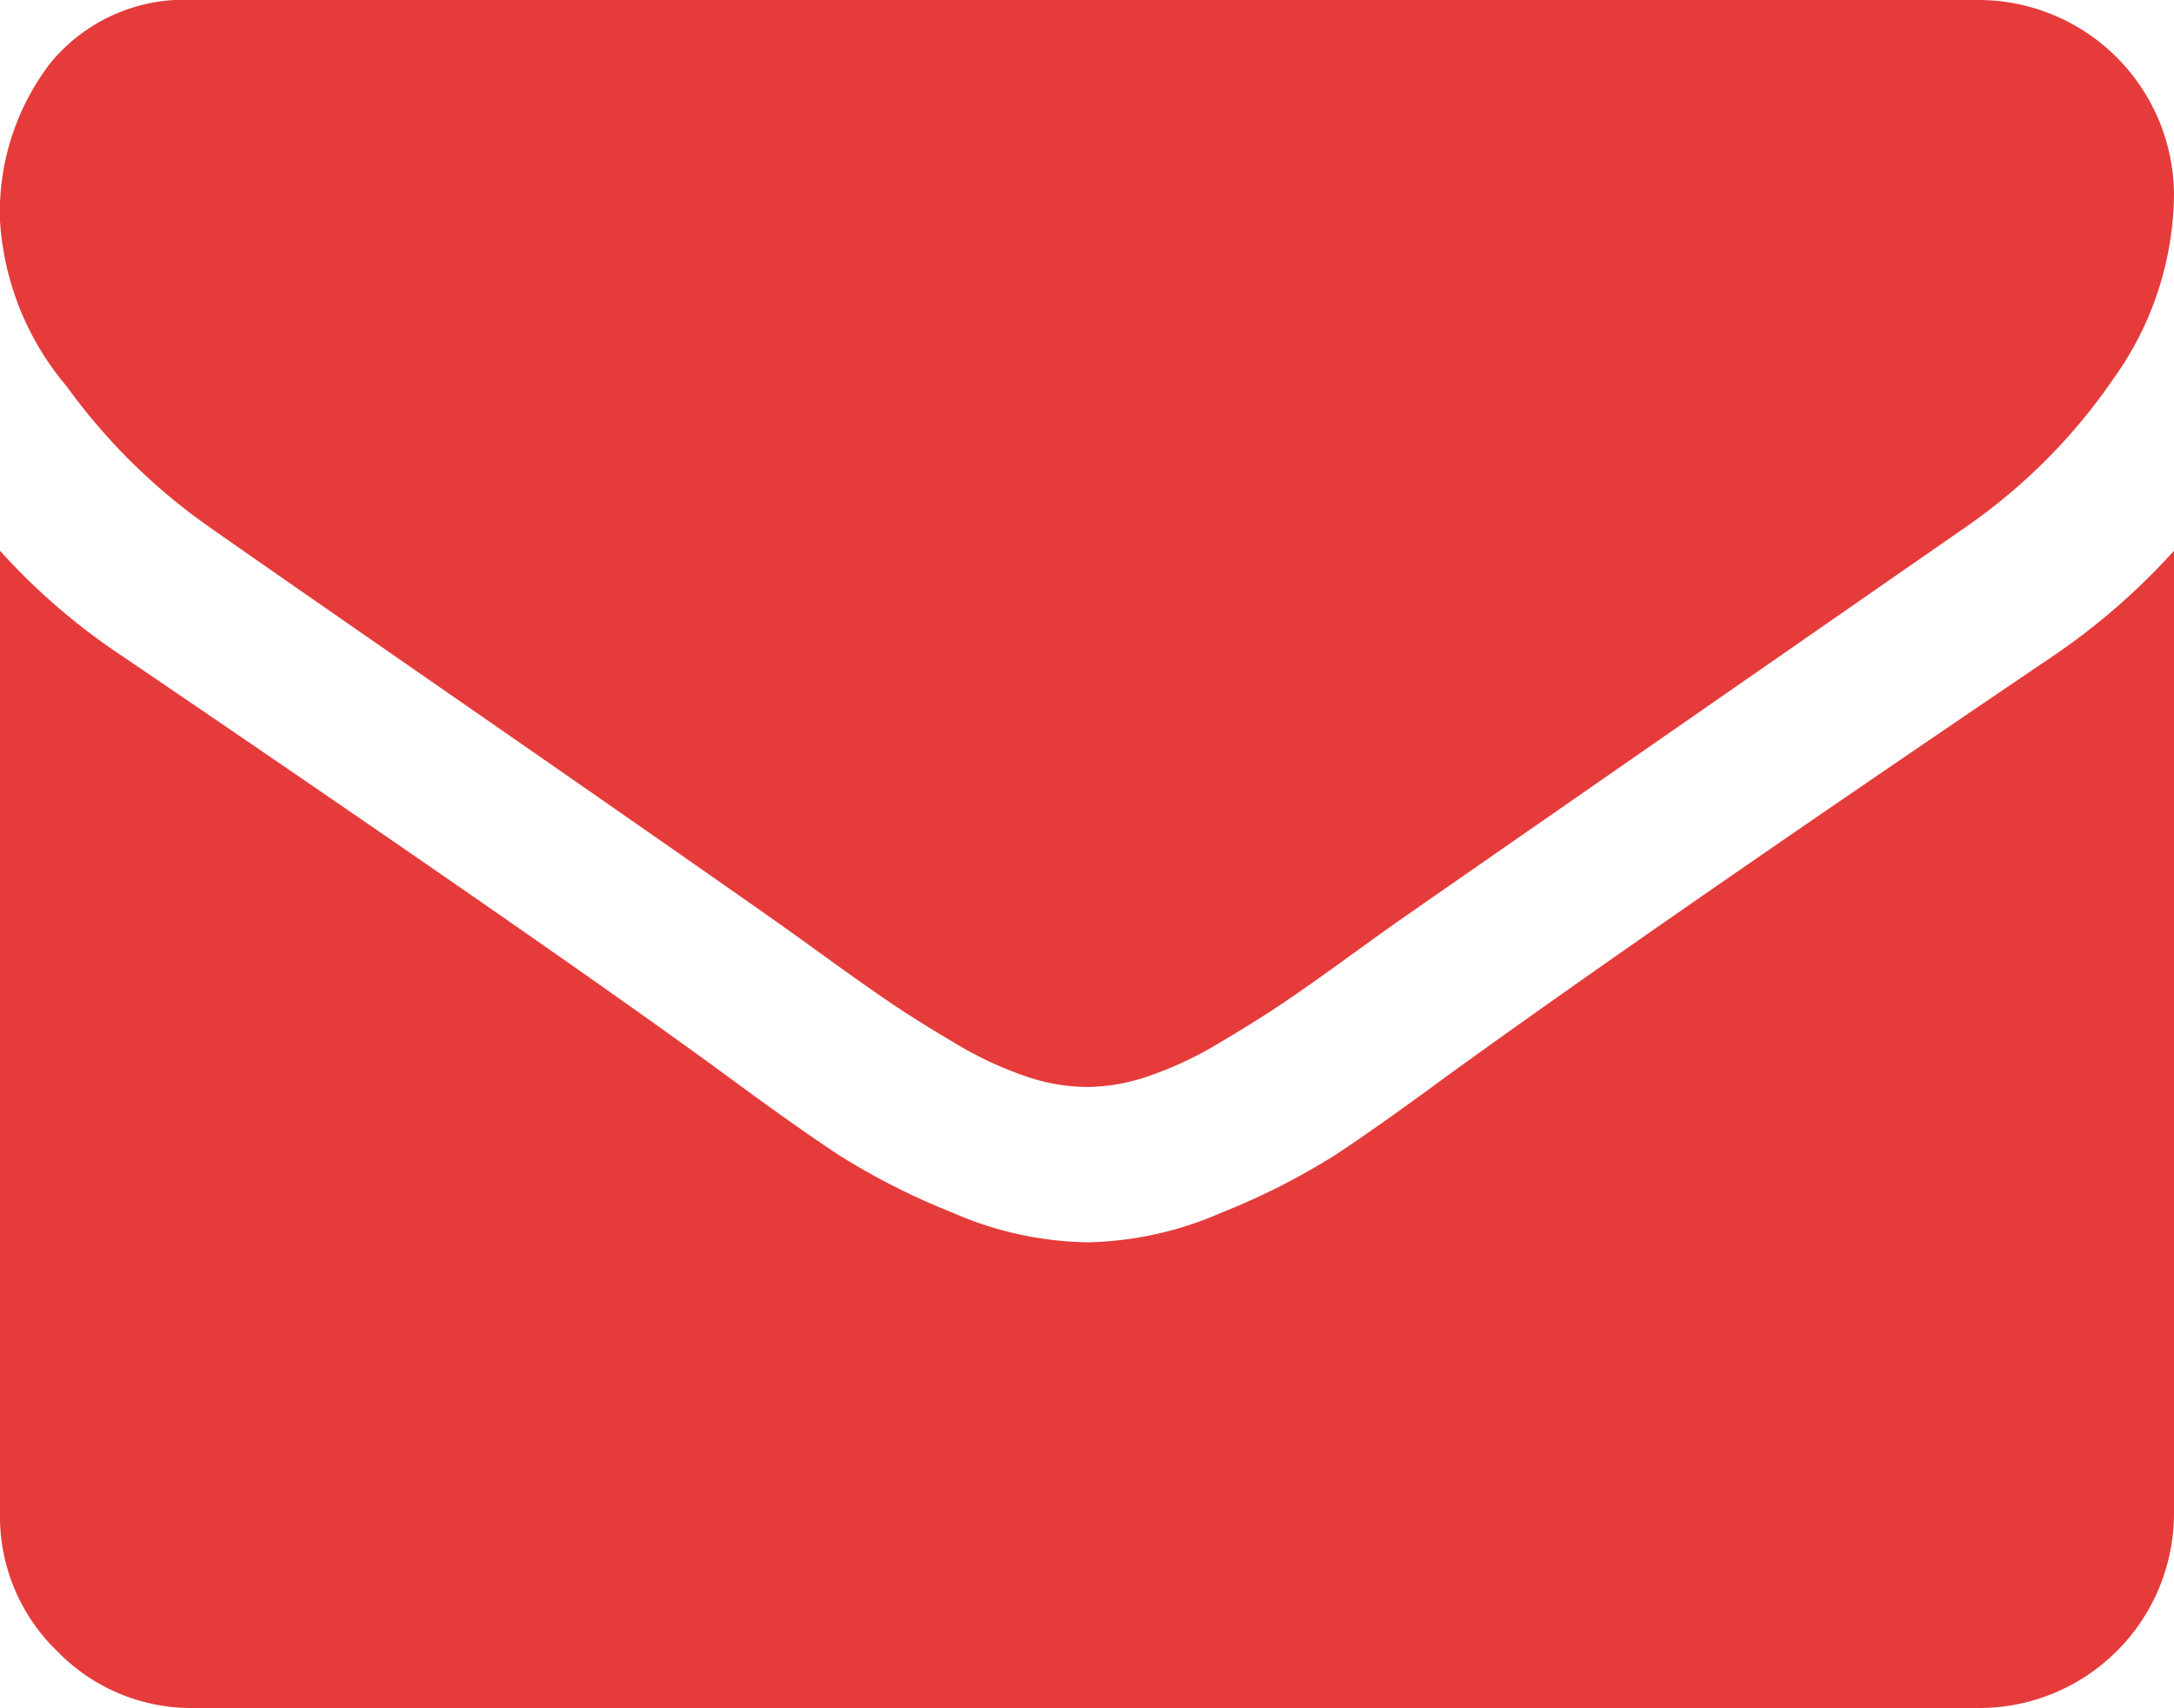 <svg xmlns="http://www.w3.org/2000/svg" viewBox="5979 -8566.766 48 37.713">
  <defs>
    <style>
      .cls-1 {
        fill: #e53b3b;
      }
    </style>
  </defs>
  <g id="Group_757" data-name="Group 757" transform="translate(4746 -8931)">
    <path id="Path_930" data-name="Path 930" class="cls-1" d="M4.607,66.445q.911.643,5.491,3.817t7.018,4.888q.268.188,1.138.817T19.7,76.985q.576.388,1.393.87a8.081,8.081,0,0,0,1.54.722,4.244,4.244,0,0,0,1.339.241h.054a4.248,4.248,0,0,0,1.339-.241,8.089,8.089,0,0,0,1.54-.722q.817-.483,1.393-.87t1.446-1.018q.87-.63,1.138-.817,2.464-1.714,12.536-8.705a12.725,12.725,0,0,0,3.267-3.295A7.074,7.074,0,0,0,48,59.106a4.322,4.322,0,0,0-4.286-4.286H4.286a3.825,3.825,0,0,0-3.174,1.393A5.407,5.407,0,0,0,0,59.695a6.257,6.257,0,0,0,1.473,3.656A13.3,13.3,0,0,0,4.607,66.445Z" transform="translate(1233 309.414)"/>
    <path id="Path_931" data-name="Path 931" class="cls-1" d="M45.321,186.767q-8.785,5.946-13.339,9.241-1.527,1.125-2.478,1.754a15.289,15.289,0,0,1-2.531,1.286,7.708,7.708,0,0,1-2.946.656h-.054a7.71,7.71,0,0,1-2.946-.656,15.3,15.3,0,0,1-2.531-1.286q-.951-.629-2.477-1.754-3.616-2.652-13.312-9.241A14.188,14.188,0,0,1,0,184.437V205.7a4.126,4.126,0,0,0,1.259,3.027,4.126,4.126,0,0,0,3.027,1.259H43.714A4.3,4.3,0,0,0,48,205.7V184.437A14.771,14.771,0,0,1,45.321,186.767Z" transform="translate(1233 191.957)"/>
  </g>
</svg>
